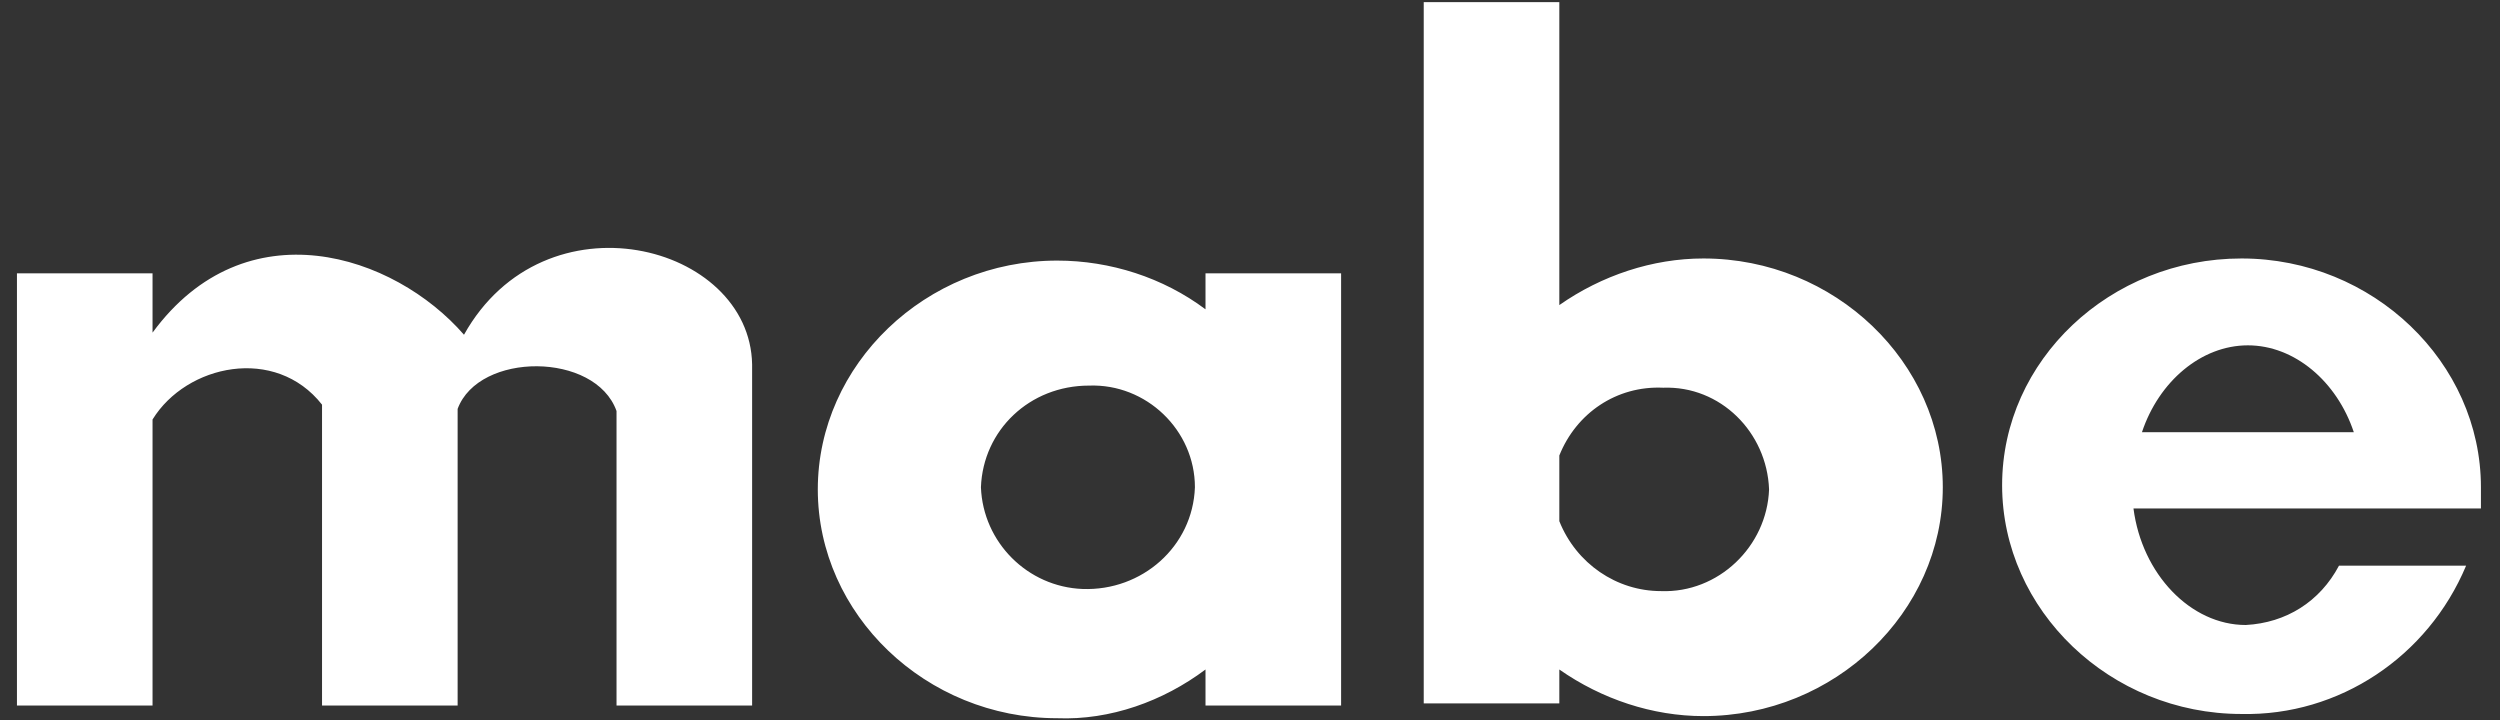 <?xml version="1.0" encoding="UTF-8"?> <svg xmlns="http://www.w3.org/2000/svg" width="118" height="34" viewBox="0 0 118 34" fill="none"><rect x="0" y="0" width="118" height="34" fill="#333333" stroke="none"/> <path fill-rule="evenodd" clip-rule="evenodd" d="M0.8 12.9H7.2V15.7C11.6 9.7 18.6 12 21.9 15.8C25.7 9 35.4 11.5 35.5 17.2V17.3V33.3H29.1V19.4C28.1 16.6 22.6 16.6 21.6 19.3V33.3H15.2V19.1C13 16.3 8.8 17.2 7.2 19.8V33.3H0.8V12.9ZM105.8 12.2C112 12.2 117.1 17.1 117.1 23C117.1 23.3 117.1 23.7 117.1 24H100.7C101.1 27.1 103.4 29.5 106 29.5C107.9 29.4 109.5 28.4 110.4 26.7H116.4C114.6 31 110.4 33.8 105.8 33.7C99.6 33.7 94.5 28.8 94.5 22.9C94.5 17 99.6 12.2 105.8 12.2ZM111.1 20.4C110.3 18 108.3 16.3 106.1 16.3C103.9 16.3 101.9 18 101.1 20.4H111.1ZM67.2 0.1H73.6V14.4C75.6 13 78 12.2 80.4 12.2C86.6 12.2 91.7 17.1 91.7 23C91.7 28.9 86.6 33.8 80.4 33.8C78 33.8 75.6 33 73.6 31.6V33.2H67.2V0.1ZM73.6 21.5V24.6C74.4 26.6 76.3 27.9 78.4 27.9C81.1 28 83.4 25.8 83.5 23.1C83.4 20.4 81.2 18.2 78.5 18.3C76.3 18.2 74.4 19.5 73.6 21.5ZM56.9 12.9H63.3V33.3H56.9V31.6C54.9 33.1 52.4 34 49.9 33.9C43.7 33.9 38.6 29 38.6 23.1C38.6 17.2 43.7 12.3 49.9 12.3C52.4 12.3 54.9 13.1 56.9 14.6V12.9ZM51.4 18.2C54.1 18.1 56.4 20.3 56.4 23C56.3 25.8 53.9 27.9 51.1 27.8C48.5 27.7 46.4 25.6 46.3 23C46.4 20.3 48.6 18.2 51.4 18.2Z" fill="white"></path> </svg> 